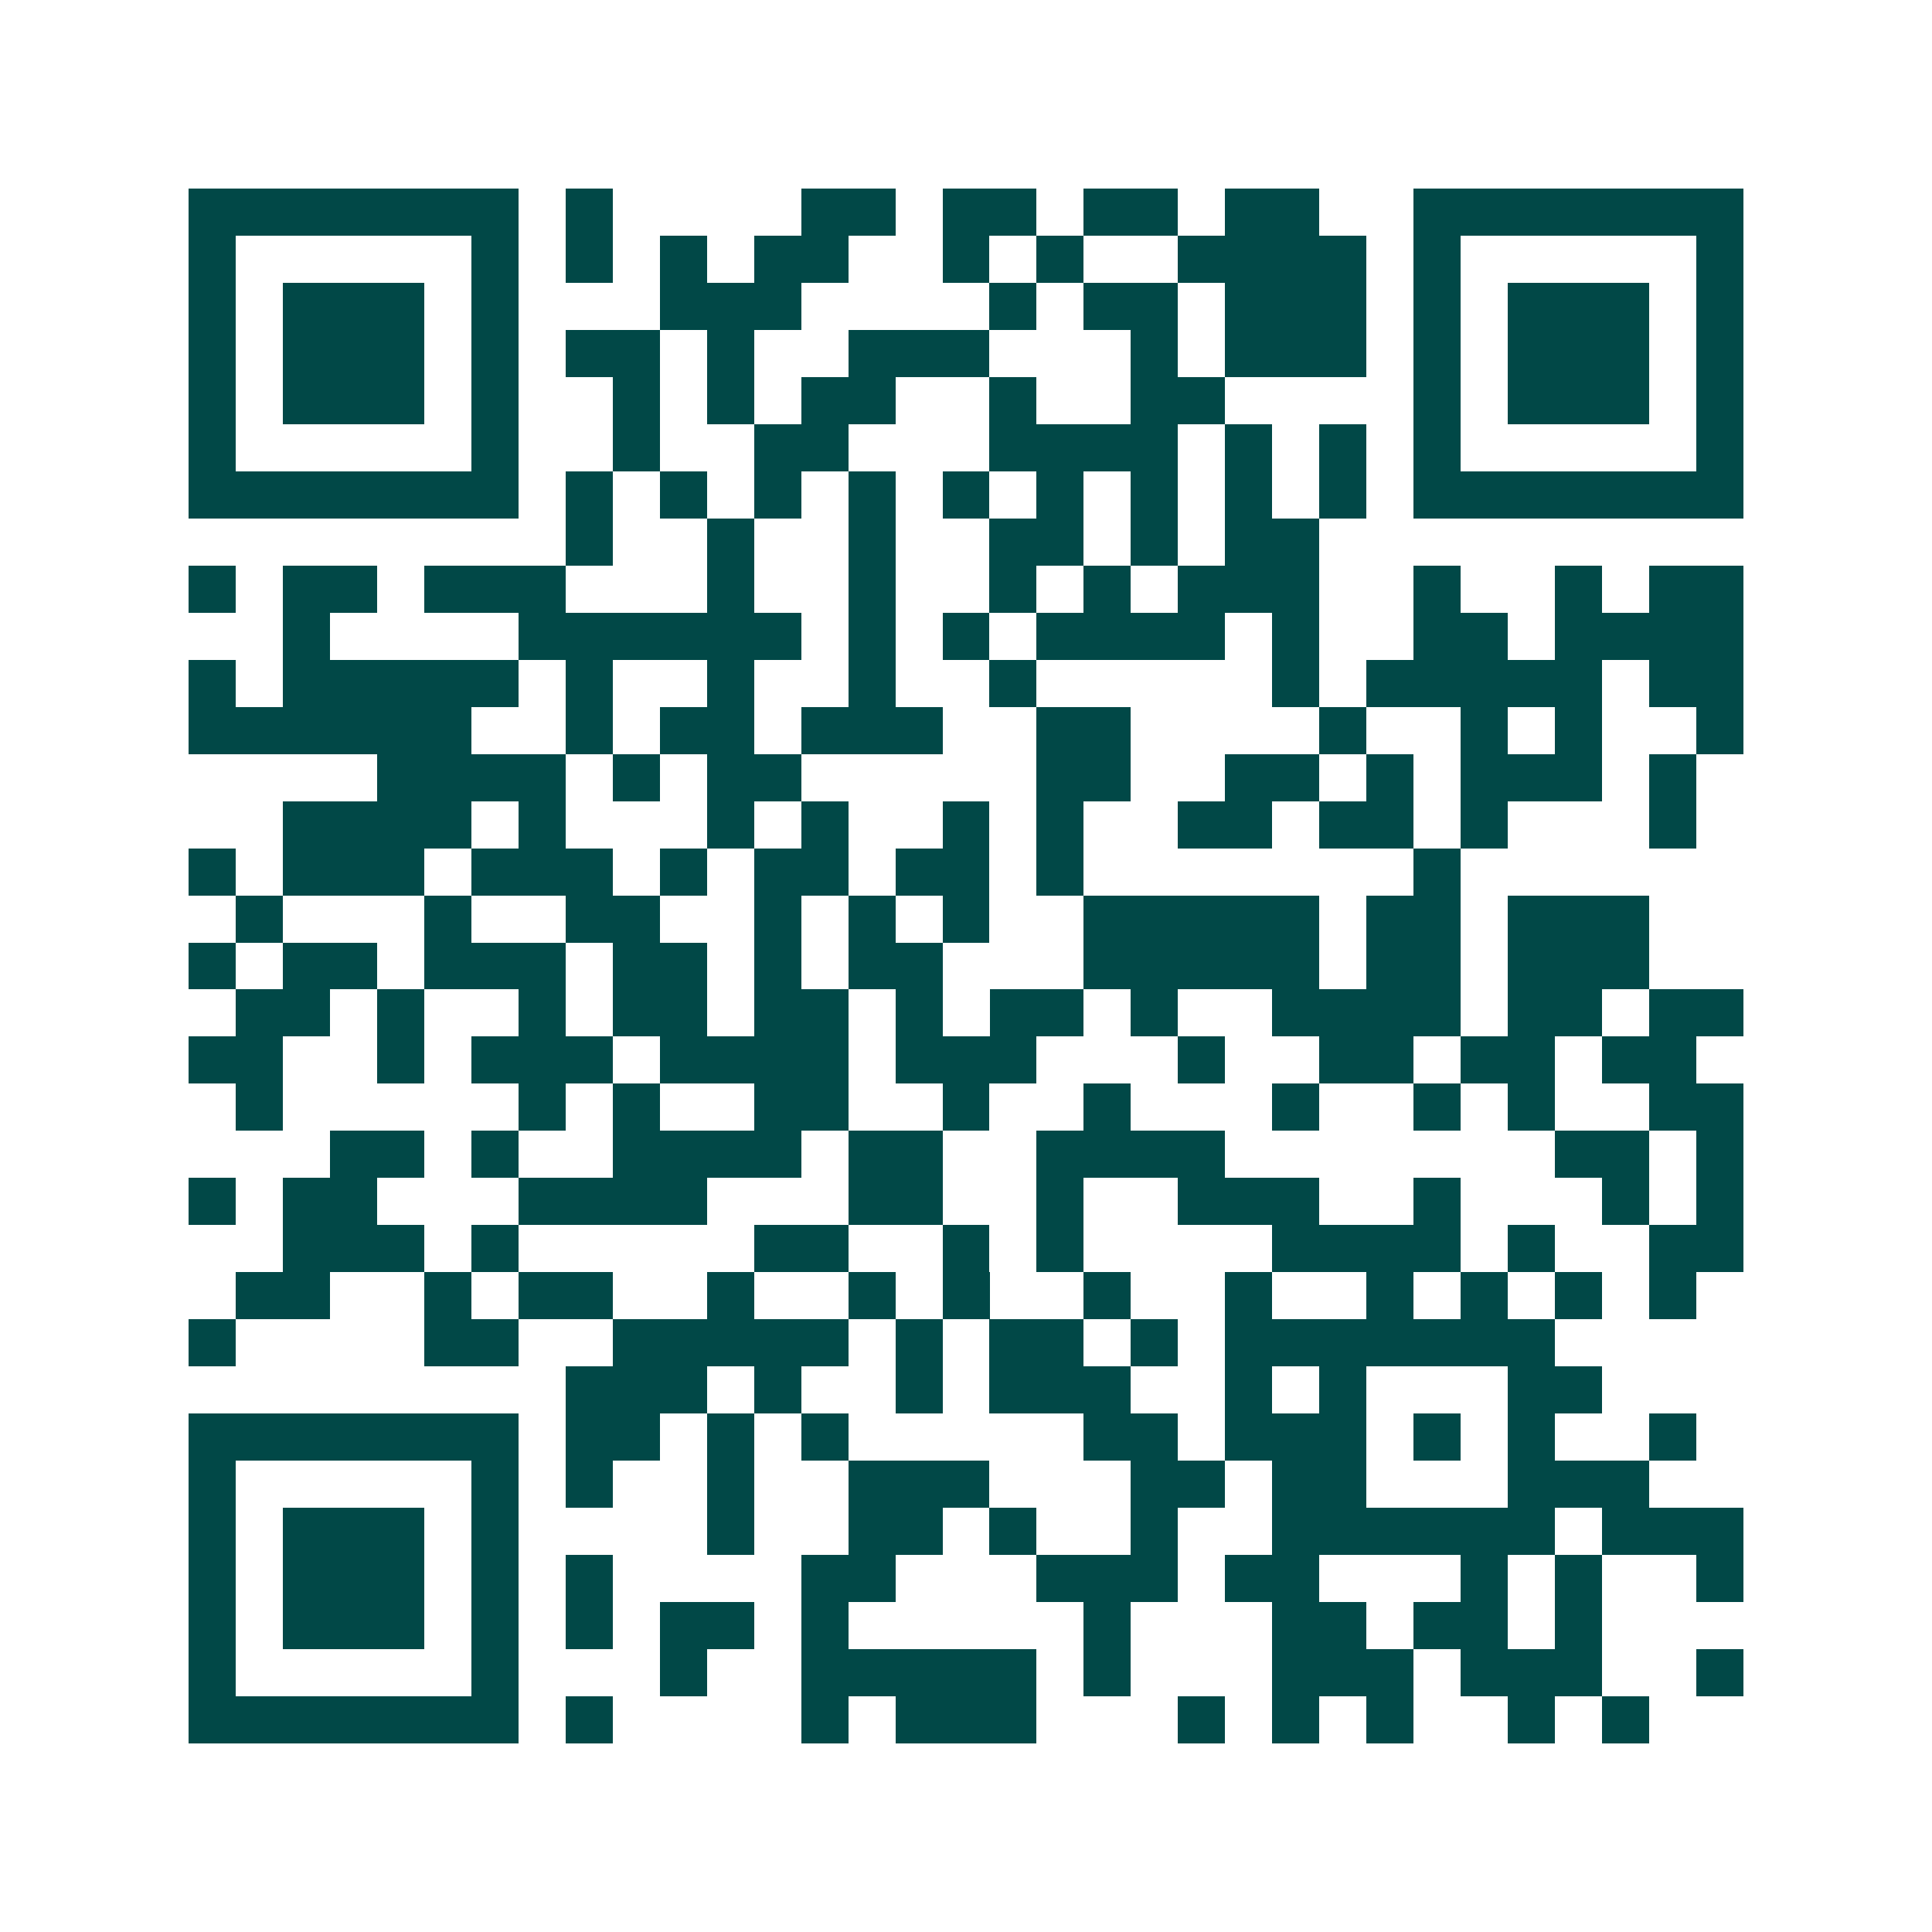 <svg xmlns="http://www.w3.org/2000/svg" width="200" height="200" viewBox="0 0 41 41" shape-rendering="crispEdges"><path fill="#ffffff" d="M0 0h41v41H0z"/><path stroke="#014847" d="M4 4.5h7m1 0h1m4 0h2m1 0h2m1 0h2m1 0h2m2 0h7M4 5.5h1m5 0h1m1 0h1m1 0h1m1 0h2m2 0h1m1 0h1m2 0h4m1 0h1m5 0h1M4 6.5h1m1 0h3m1 0h1m3 0h3m4 0h1m1 0h2m1 0h3m1 0h1m1 0h3m1 0h1M4 7.5h1m1 0h3m1 0h1m1 0h2m1 0h1m2 0h3m3 0h1m1 0h3m1 0h1m1 0h3m1 0h1M4 8.5h1m1 0h3m1 0h1m2 0h1m1 0h1m1 0h2m2 0h1m2 0h2m4 0h1m1 0h3m1 0h1M4 9.5h1m5 0h1m2 0h1m2 0h2m3 0h4m1 0h1m1 0h1m1 0h1m5 0h1M4 10.5h7m1 0h1m1 0h1m1 0h1m1 0h1m1 0h1m1 0h1m1 0h1m1 0h1m1 0h1m1 0h7M12 11.5h1m2 0h1m2 0h1m2 0h2m1 0h1m1 0h2M4 12.5h1m1 0h2m1 0h3m3 0h1m2 0h1m2 0h1m1 0h1m1 0h3m2 0h1m2 0h1m1 0h2M6 13.5h1m4 0h6m1 0h1m1 0h1m1 0h4m1 0h1m2 0h2m1 0h4M4 14.5h1m1 0h5m1 0h1m2 0h1m2 0h1m2 0h1m5 0h1m1 0h5m1 0h2M4 15.5h6m2 0h1m1 0h2m1 0h3m2 0h2m4 0h1m2 0h1m1 0h1m2 0h1M8 16.5h4m1 0h1m1 0h2m5 0h2m2 0h2m1 0h1m1 0h3m1 0h1M6 17.5h4m1 0h1m3 0h1m1 0h1m2 0h1m1 0h1m2 0h2m1 0h2m1 0h1m3 0h1M4 18.5h1m1 0h3m1 0h3m1 0h1m1 0h2m1 0h2m1 0h1m7 0h1M5 19.5h1m3 0h1m2 0h2m2 0h1m1 0h1m1 0h1m2 0h5m1 0h2m1 0h3M4 20.5h1m1 0h2m1 0h3m1 0h2m1 0h1m1 0h2m3 0h5m1 0h2m1 0h3M5 21.5h2m1 0h1m2 0h1m1 0h2m1 0h2m1 0h1m1 0h2m1 0h1m2 0h4m1 0h2m1 0h2M4 22.5h2m2 0h1m1 0h3m1 0h4m1 0h3m3 0h1m2 0h2m1 0h2m1 0h2M5 23.5h1m5 0h1m1 0h1m2 0h2m2 0h1m2 0h1m3 0h1m2 0h1m1 0h1m2 0h2M7 24.5h2m1 0h1m2 0h4m1 0h2m2 0h4m7 0h2m1 0h1M4 25.5h1m1 0h2m3 0h4m3 0h2m2 0h1m2 0h3m2 0h1m3 0h1m1 0h1M6 26.5h3m1 0h1m5 0h2m2 0h1m1 0h1m4 0h4m1 0h1m2 0h2M5 27.5h2m2 0h1m1 0h2m2 0h1m2 0h1m1 0h1m2 0h1m2 0h1m2 0h1m1 0h1m1 0h1m1 0h1M4 28.5h1m4 0h2m2 0h5m1 0h1m1 0h2m1 0h1m1 0h7M12 29.5h3m1 0h1m2 0h1m1 0h3m2 0h1m1 0h1m3 0h2M4 30.5h7m1 0h2m1 0h1m1 0h1m5 0h2m1 0h3m1 0h1m1 0h1m2 0h1M4 31.5h1m5 0h1m1 0h1m2 0h1m2 0h3m3 0h2m1 0h2m3 0h3M4 32.5h1m1 0h3m1 0h1m4 0h1m2 0h2m1 0h1m2 0h1m2 0h6m1 0h3M4 33.5h1m1 0h3m1 0h1m1 0h1m4 0h2m3 0h3m1 0h2m3 0h1m1 0h1m2 0h1M4 34.5h1m1 0h3m1 0h1m1 0h1m1 0h2m1 0h1m5 0h1m3 0h2m1 0h2m1 0h1M4 35.5h1m5 0h1m3 0h1m2 0h5m1 0h1m3 0h3m1 0h3m2 0h1M4 36.5h7m1 0h1m4 0h1m1 0h3m3 0h1m1 0h1m1 0h1m2 0h1m1 0h1"/></svg>
